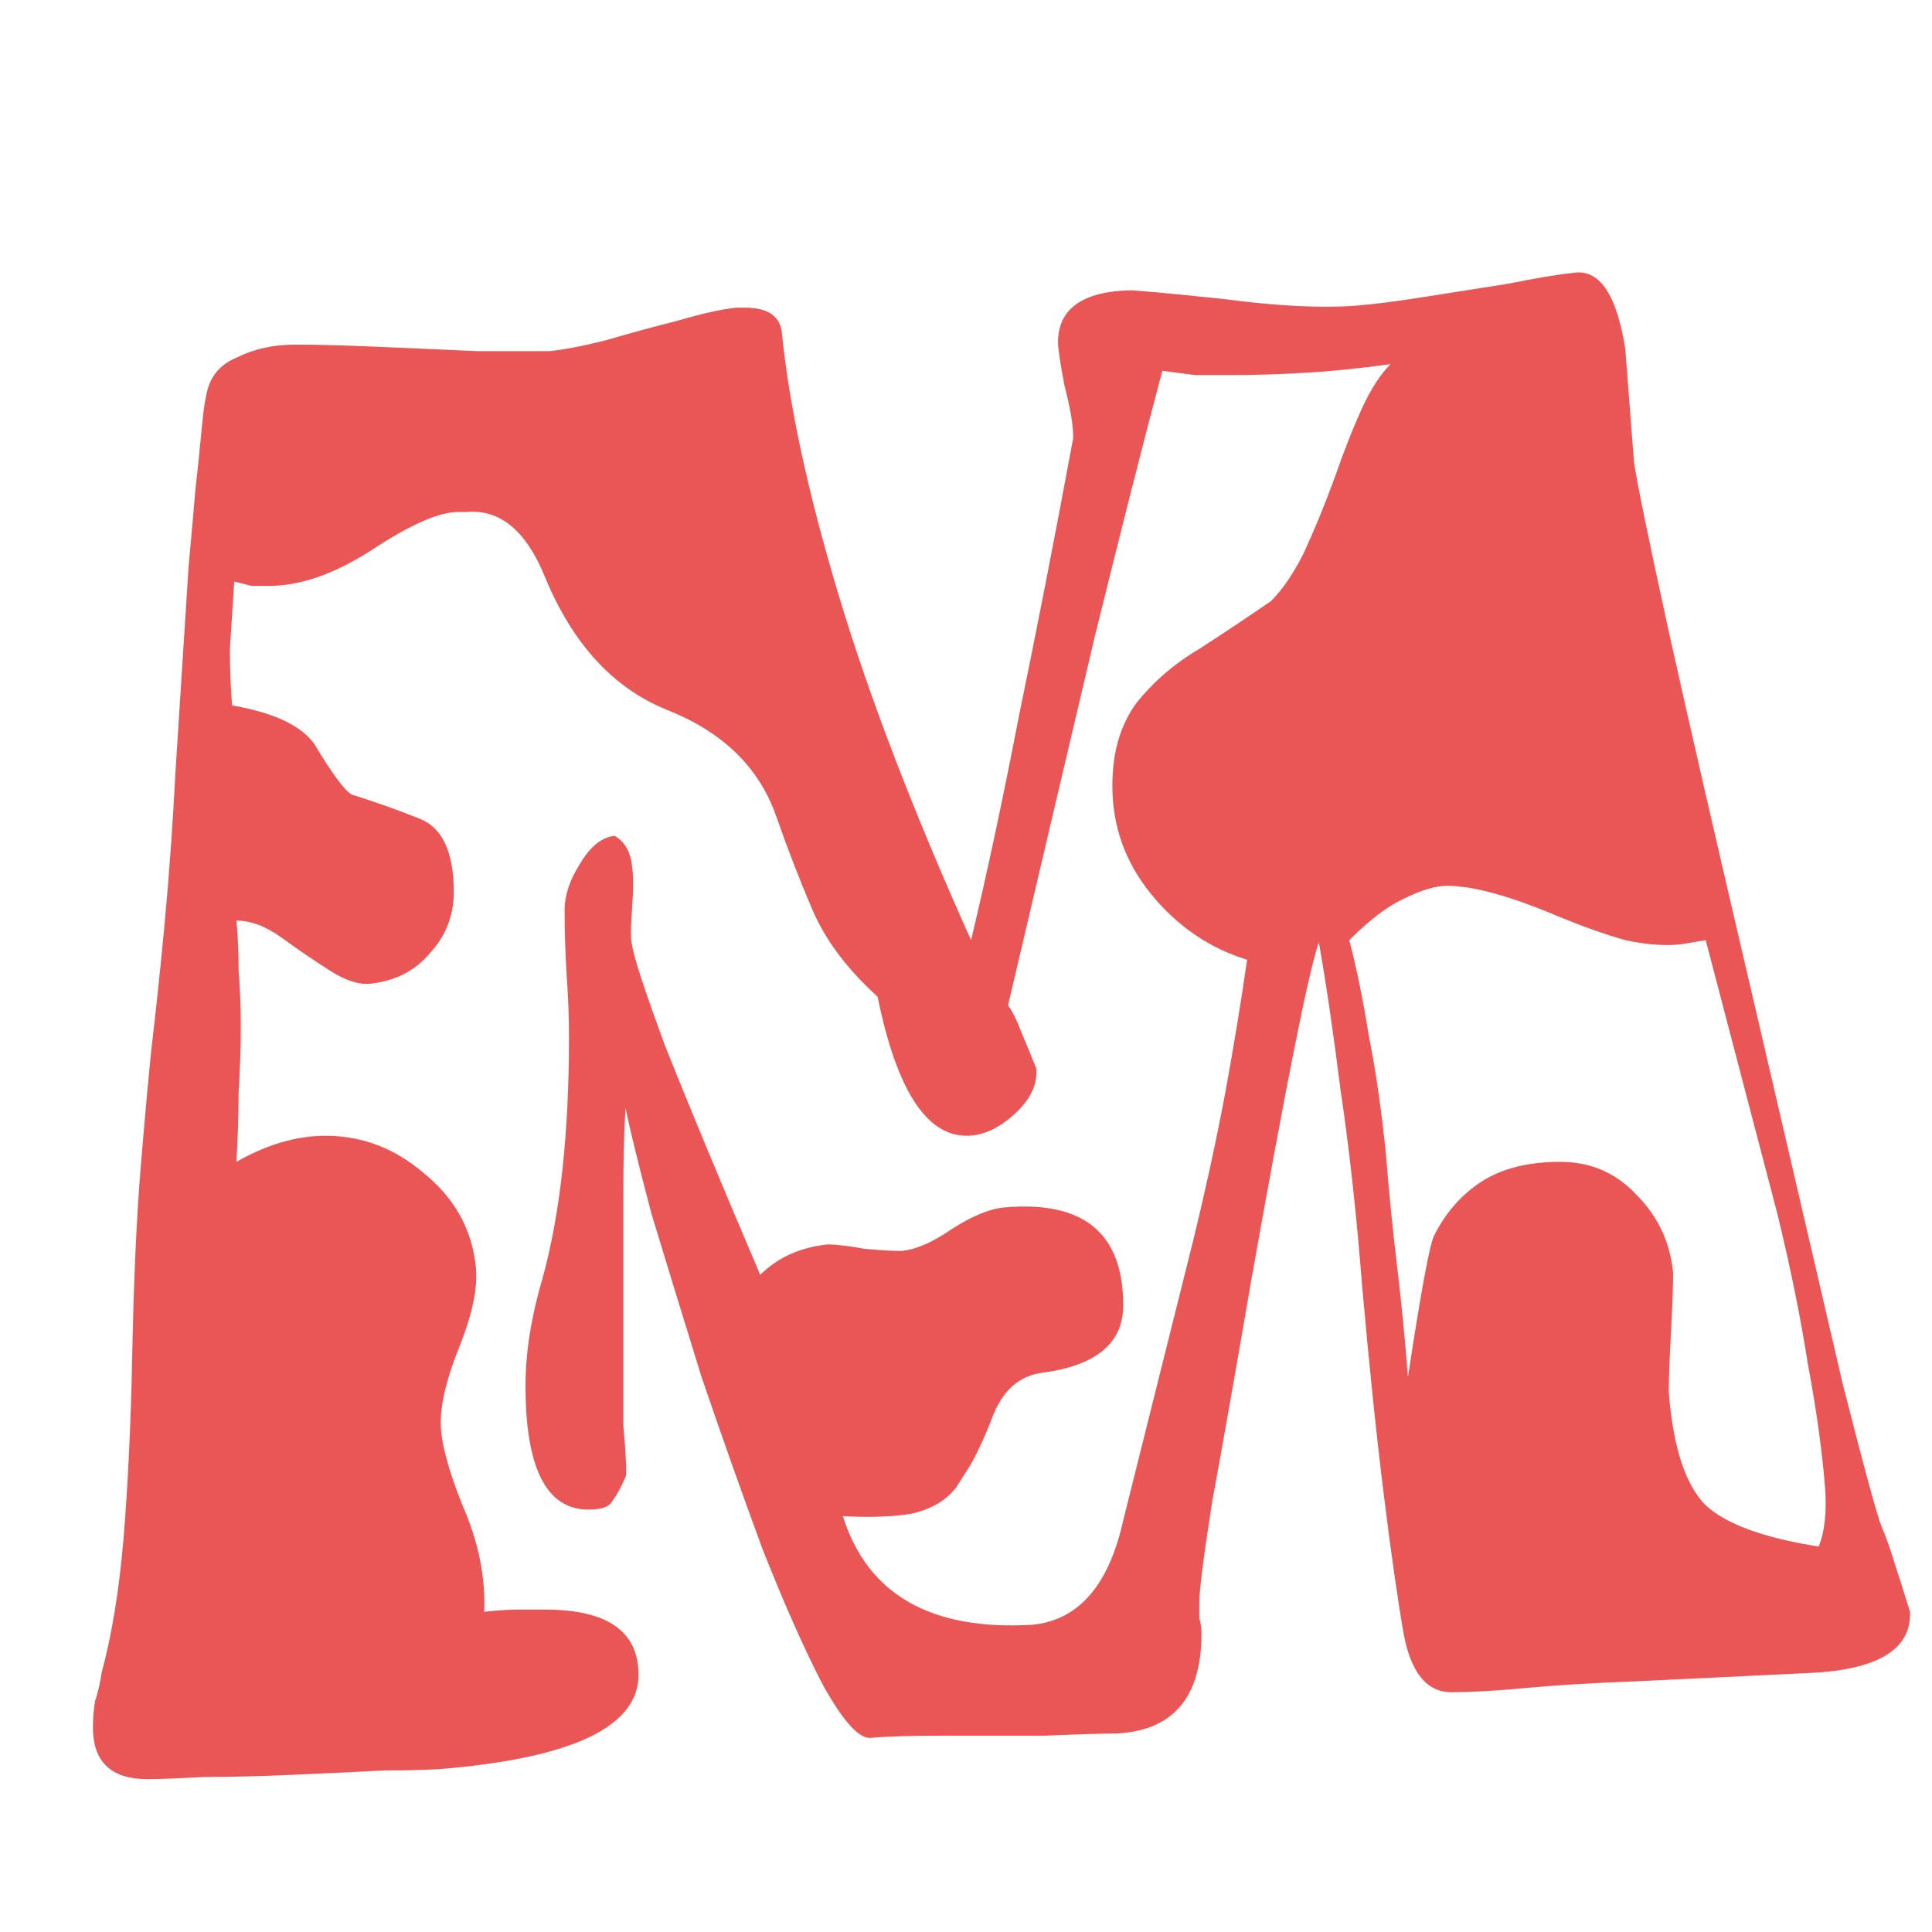 <svg width="32" height="32" viewBox="0 0 32 32" fill="none" xmlns="http://www.w3.org/2000/svg">
<g clip-path="url(#clip0_2049_458)">
<path d="M2.44 29.468C1.864 29.468 1.564 29.204 1.54 28.676V28.568C1.54 28.448 1.552 28.316 1.576 28.172C1.624 28.028 1.66 27.872 1.684 27.704C1.852 27.08 1.972 26.348 2.044 25.508C2.116 24.644 2.164 23.66 2.188 22.556C2.212 21.26 2.26 20.18 2.332 19.316C2.404 18.452 2.464 17.792 2.512 17.336C2.584 16.736 2.656 16.052 2.728 15.284C2.8 14.516 2.86 13.676 2.908 12.764C3.004 11.276 3.076 10.148 3.124 9.38C3.196 8.588 3.232 8.18 3.232 8.156C3.28 7.724 3.316 7.376 3.34 7.112C3.364 6.848 3.388 6.668 3.412 6.572C3.46 6.26 3.628 6.044 3.916 5.924C4.204 5.78 4.528 5.708 4.888 5.708C5.248 5.708 5.704 5.72 6.256 5.744C6.832 5.768 7.384 5.792 7.912 5.816C8.464 5.816 8.86 5.816 9.1 5.816C9.34 5.792 9.652 5.732 10.036 5.636C10.444 5.516 10.84 5.408 11.224 5.312C11.632 5.192 11.956 5.12 12.196 5.096H12.34C12.724 5.096 12.928 5.24 12.952 5.528C13.072 6.728 13.384 8.168 13.888 9.848C14.392 11.528 15.124 13.436 16.084 15.572C16.348 14.468 16.612 13.232 16.876 11.864C17.164 10.472 17.464 8.936 17.776 7.256C17.776 7.04 17.728 6.752 17.632 6.392C17.56 6.008 17.524 5.768 17.524 5.672C17.524 5.12 17.92 4.832 18.712 4.808C18.76 4.808 18.916 4.82 19.18 4.844C19.444 4.868 19.804 4.904 20.26 4.952C21.172 5.072 21.916 5.108 22.492 5.06C22.78 5.036 23.152 4.988 23.608 4.916C24.064 4.844 24.52 4.772 24.976 4.7C25.456 4.604 25.816 4.544 26.056 4.52C26.488 4.448 26.776 4.868 26.92 5.78L27.064 7.652C27.112 7.988 27.304 8.924 27.64 10.46C27.976 11.972 28.456 14.06 29.08 16.724C29.704 19.412 30.184 21.476 30.52 22.916C30.88 24.332 31.096 25.124 31.168 25.292C31.24 25.46 31.312 25.664 31.384 25.904C31.456 26.12 31.54 26.384 31.636 26.696C31.66 27.296 31.144 27.632 30.088 27.704L27.1 27.848C26.428 27.872 25.828 27.908 25.3 27.956C24.796 28.004 24.376 28.028 24.04 28.028C23.632 28.028 23.368 27.704 23.248 27.056C23.152 26.504 23.044 25.748 22.924 24.788C22.804 23.828 22.684 22.676 22.564 21.332C22.468 20.108 22.348 19.016 22.204 18.056C22.084 17.096 21.964 16.28 21.844 15.608C21.676 16.088 21.304 17.948 20.728 21.188C20.464 22.724 20.248 23.948 20.08 24.86C19.936 25.772 19.864 26.336 19.864 26.552C19.864 26.648 19.864 26.732 19.864 26.804C19.888 26.876 19.9 26.96 19.9 27.056C19.9 28.112 19.432 28.664 18.496 28.712C18.28 28.712 17.884 28.724 17.308 28.748C16.756 28.748 16.204 28.748 15.652 28.748C15.1 28.748 14.692 28.76 14.428 28.784C14.236 28.808 13.972 28.52 13.636 27.92C13.324 27.32 12.988 26.564 12.628 25.652C12.292 24.74 11.956 23.792 11.62 22.808C11.308 21.8 11.032 20.9 10.792 20.108C10.576 19.292 10.432 18.704 10.36 18.344C10.336 18.752 10.324 19.244 10.324 19.82C10.324 20.372 10.324 20.996 10.324 21.692V23.6C10.372 24.152 10.384 24.44 10.36 24.464C10.288 24.632 10.216 24.764 10.144 24.86C10.096 24.956 9.964 25.004 9.748 25.004C9.052 25.004 8.704 24.32 8.704 22.952C8.704 22.4 8.8 21.8 8.992 21.152C9.28 20.096 9.424 18.776 9.424 17.192C9.424 16.856 9.412 16.52 9.388 16.184C9.364 15.824 9.352 15.452 9.352 15.068C9.352 14.828 9.436 14.576 9.604 14.312C9.772 14.024 9.964 13.868 10.18 13.844C10.348 13.94 10.444 14.108 10.468 14.348C10.492 14.492 10.492 14.732 10.468 15.068C10.444 15.38 10.444 15.572 10.468 15.644C10.492 15.836 10.672 16.388 11.008 17.3C11.368 18.212 11.896 19.484 12.592 21.116C12.88 20.828 13.252 20.66 13.708 20.612C13.852 20.612 14.056 20.636 14.32 20.684C14.584 20.708 14.788 20.72 14.932 20.72C15.172 20.696 15.448 20.576 15.76 20.36C16.096 20.144 16.384 20.024 16.624 20C17.944 19.88 18.604 20.42 18.604 21.62C18.604 22.244 18.16 22.616 17.272 22.736C16.888 22.784 16.612 23.024 16.444 23.456C16.324 23.768 16.204 24.032 16.084 24.248C15.964 24.44 15.88 24.572 15.832 24.644C15.664 24.86 15.412 25.004 15.076 25.076C14.764 25.124 14.392 25.136 13.96 25.112C14.368 26.408 15.412 27.008 17.092 26.912C17.86 26.84 18.364 26.264 18.604 25.184L19.756 20.576C19.972 19.688 20.152 18.86 20.296 18.092C20.44 17.3 20.56 16.568 20.656 15.896C20.032 15.704 19.504 15.344 19.072 14.816C18.64 14.288 18.424 13.688 18.424 13.016C18.424 12.464 18.556 12.008 18.82 11.648C19.108 11.288 19.456 10.988 19.864 10.748C20.272 10.484 20.668 10.22 21.052 9.956C21.244 9.764 21.424 9.5 21.592 9.164C21.76 8.804 21.928 8.396 22.096 7.94C22.264 7.46 22.42 7.064 22.564 6.752C22.708 6.44 22.864 6.2 23.032 6.032C22.504 6.104 22.024 6.152 21.592 6.176C21.16 6.2 20.776 6.212 20.44 6.212C20.2 6.212 19.984 6.212 19.792 6.212C19.6 6.188 19.42 6.164 19.252 6.14C18.94 7.316 18.568 8.78 18.136 10.532C17.728 12.26 17.248 14.3 16.696 16.652C16.768 16.748 16.84 16.892 16.912 17.084C16.984 17.252 17.068 17.456 17.164 17.696C17.188 17.96 17.068 18.212 16.804 18.452C16.54 18.692 16.276 18.812 16.012 18.812C15.34 18.812 14.848 18.044 14.536 16.508C14.032 16.052 13.672 15.572 13.456 15.068C13.24 14.564 13.036 14.036 12.844 13.484C12.556 12.692 11.956 12.116 11.044 11.756C10.156 11.396 9.484 10.664 9.028 9.56C8.716 8.792 8.284 8.432 7.732 8.48H7.588C7.276 8.48 6.808 8.684 6.184 9.092C5.56 9.5 4.984 9.704 4.456 9.704C4.36 9.704 4.264 9.704 4.168 9.704C4.072 9.68 3.976 9.656 3.88 9.632C3.856 10.016 3.832 10.388 3.808 10.748C3.808 11.084 3.82 11.396 3.844 11.684C4.54 11.804 4.996 12.02 5.212 12.332C5.5 12.812 5.704 13.088 5.824 13.16C6.208 13.28 6.58 13.412 6.94 13.556C7.324 13.7 7.516 14.108 7.516 14.78C7.516 15.164 7.384 15.5 7.12 15.788C6.88 16.076 6.556 16.244 6.148 16.292C5.956 16.316 5.728 16.244 5.464 16.076C5.2 15.908 4.936 15.728 4.672 15.536C4.408 15.344 4.156 15.248 3.916 15.248C3.94 15.488 3.952 15.764 3.952 16.076C3.976 16.364 3.988 16.676 3.988 17.012C3.988 17.348 3.976 17.708 3.952 18.092C3.952 18.452 3.94 18.836 3.916 19.244C4.42 18.956 4.912 18.812 5.392 18.812C5.992 18.812 6.532 19.016 7.012 19.424C7.516 19.832 7.804 20.336 7.876 20.936C7.924 21.272 7.84 21.716 7.624 22.268C7.408 22.796 7.3 23.228 7.3 23.564C7.3 23.876 7.42 24.332 7.66 24.932C7.924 25.532 8.044 26.12 8.02 26.696C8.236 26.672 8.428 26.66 8.596 26.66C8.764 26.66 8.908 26.66 9.028 26.66C10.06 26.66 10.576 27.02 10.576 27.74C10.576 28.58 9.532 29.096 7.444 29.288C7.204 29.312 6.844 29.324 6.364 29.324C5.908 29.348 5.404 29.372 4.852 29.396C4.324 29.42 3.832 29.432 3.376 29.432C2.944 29.456 2.632 29.468 2.44 29.468ZM30.124 25.616C30.22 25.376 30.256 25.064 30.232 24.68C30.184 24.056 30.088 23.36 29.944 22.592C29.824 21.824 29.656 20.996 29.44 20.108L28.252 15.572L27.82 15.644C27.556 15.668 27.256 15.644 26.92 15.572C26.584 15.476 26.212 15.344 25.804 15.176C25.012 14.84 24.4 14.672 23.968 14.672C23.776 14.672 23.536 14.744 23.248 14.888C22.984 15.008 22.684 15.236 22.348 15.572C22.468 16.028 22.576 16.556 22.672 17.156C22.792 17.756 22.888 18.428 22.96 19.172C23.008 19.772 23.068 20.372 23.14 20.972C23.212 21.572 23.272 22.184 23.32 22.808C23.536 21.392 23.68 20.612 23.752 20.468C23.944 20.084 24.208 19.784 24.544 19.568C24.88 19.352 25.312 19.244 25.84 19.244C26.344 19.244 26.764 19.424 27.1 19.784C27.46 20.144 27.664 20.576 27.712 21.08C27.712 21.296 27.7 21.632 27.676 22.088C27.652 22.52 27.64 22.844 27.64 23.06C27.712 23.972 27.916 24.596 28.252 24.932C28.588 25.244 29.212 25.472 30.124 25.616Z" fill="#EA5655"/>
</g>
<defs>
<clipPath id="clip0_2049_458">
<rect width="32" height="32" fill="white"/>
</clipPath>
</defs>
</svg>
